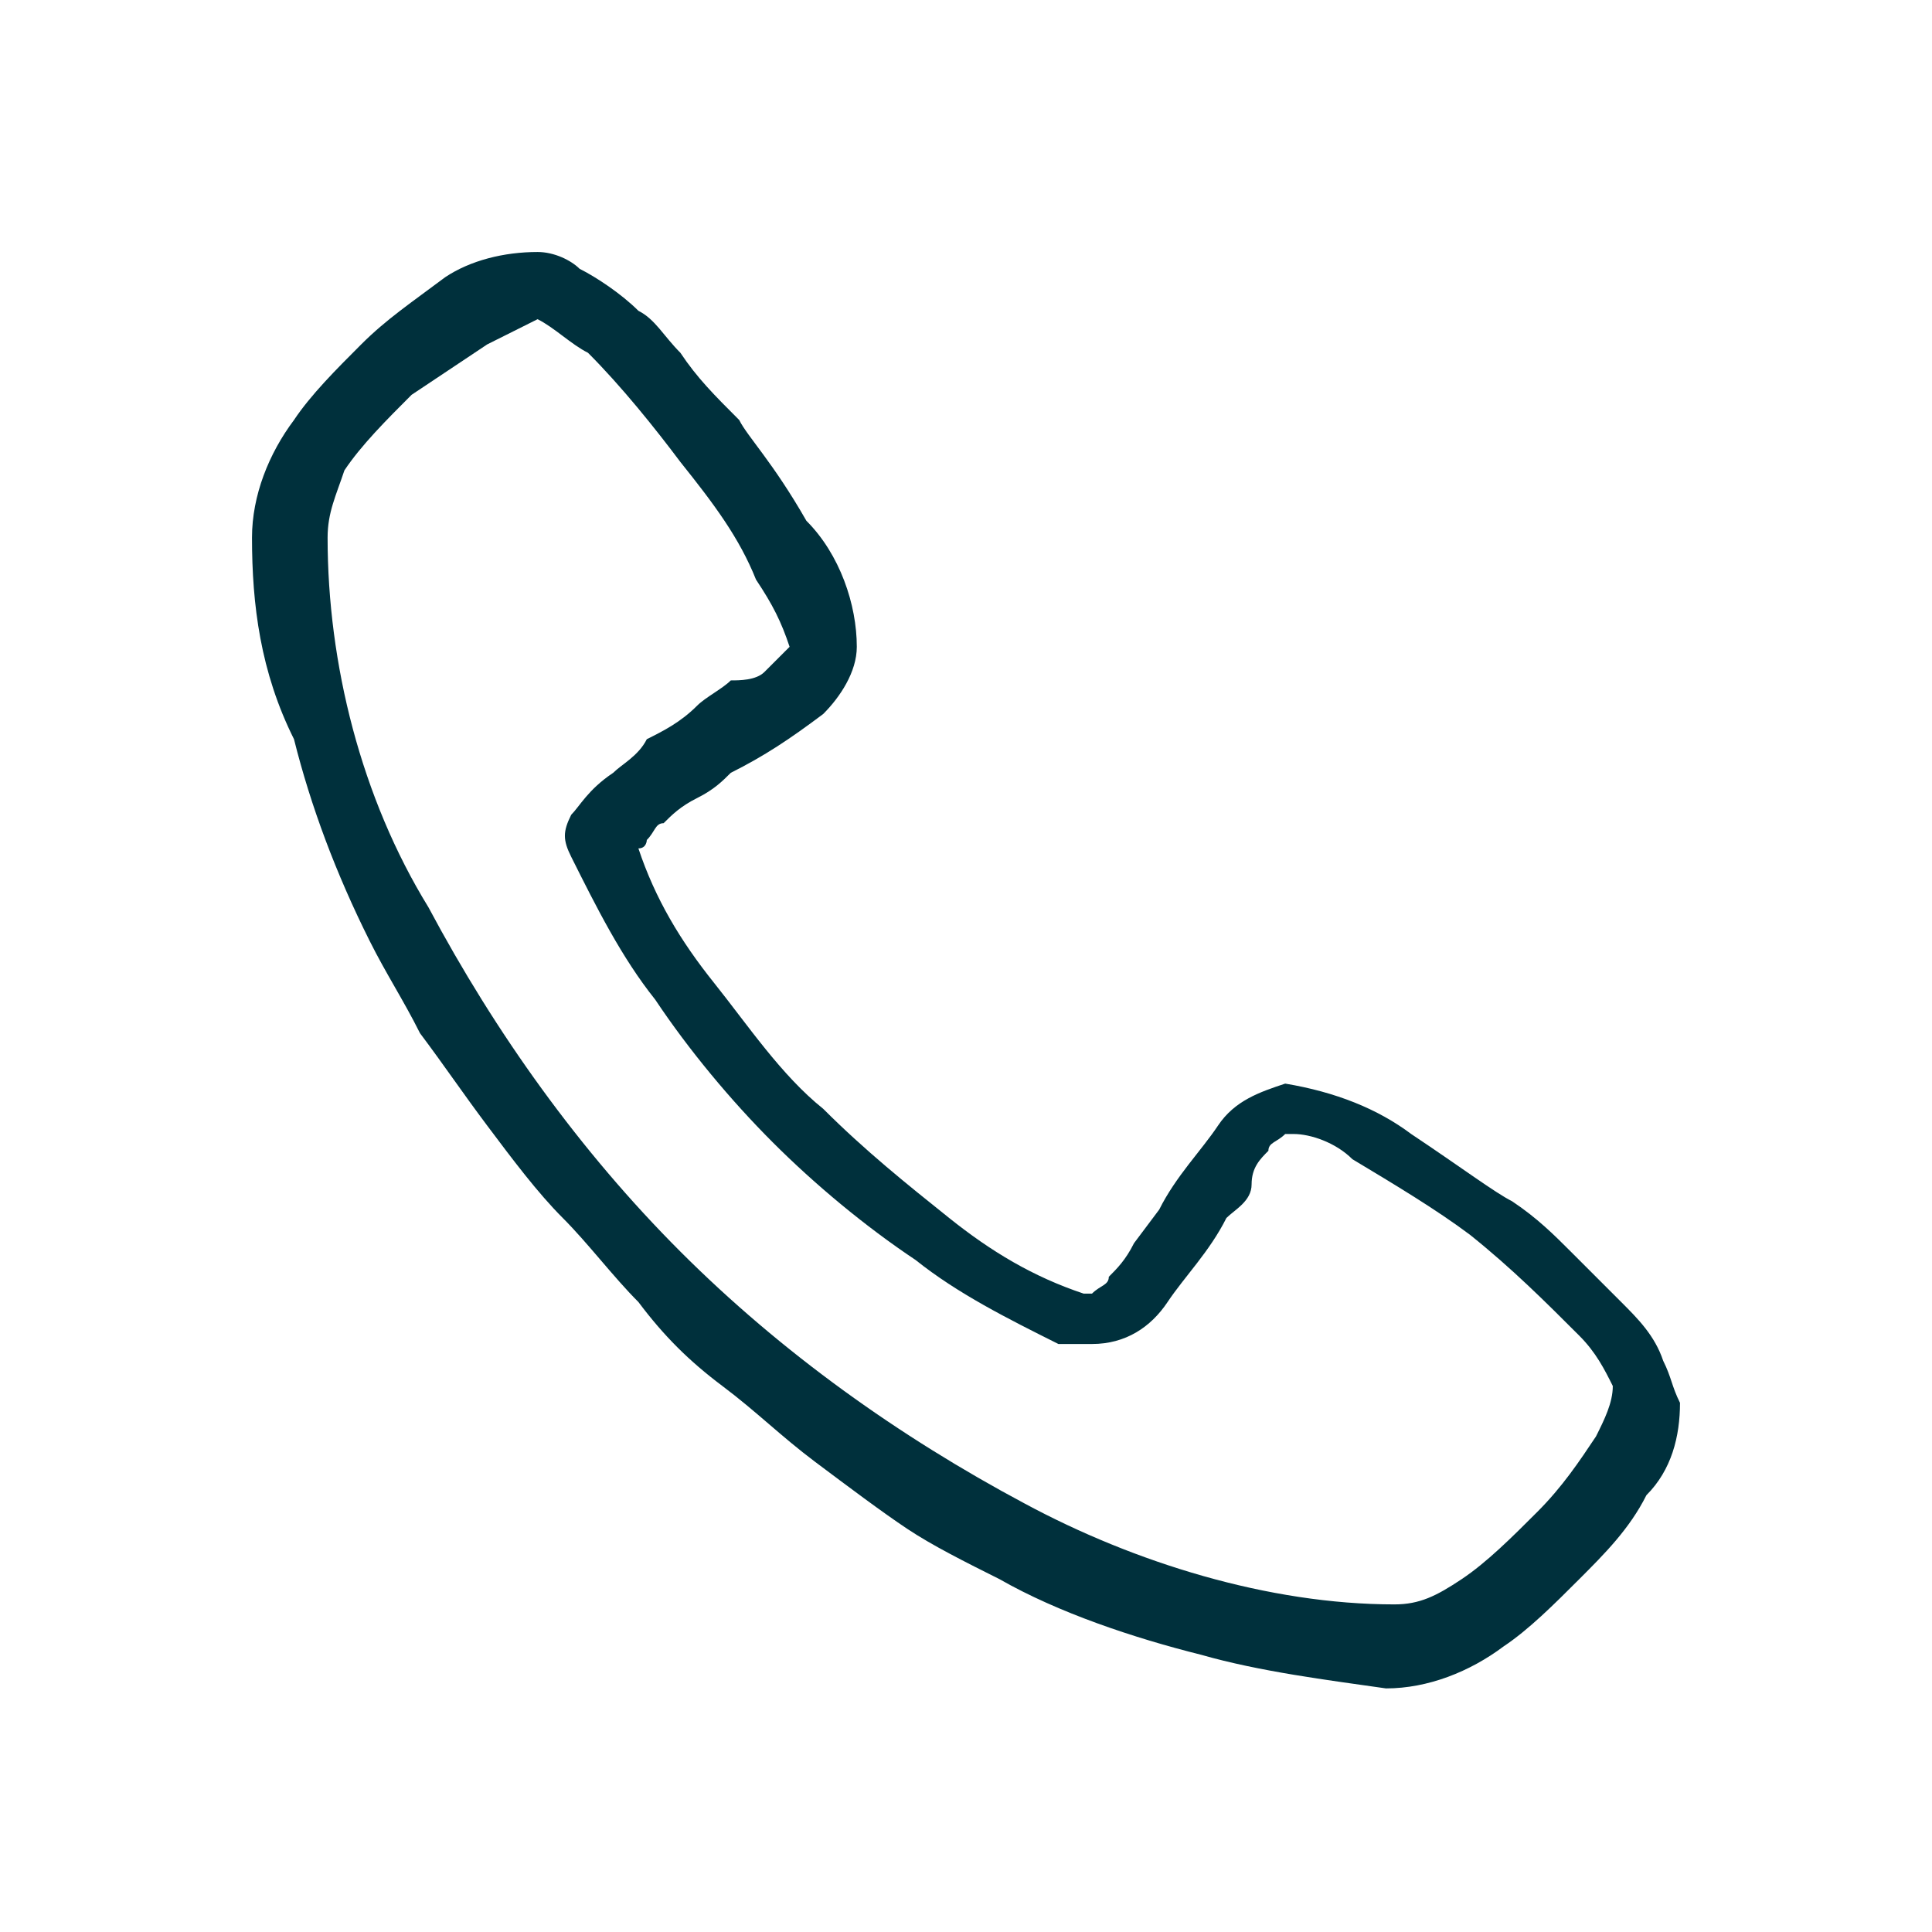 <?xml version="1.0" encoding="utf-8"?>
<!-- Generator: Adobe Illustrator 24.1.2, SVG Export Plug-In . SVG Version: 6.00 Build 0)  -->
<svg version="1.1" id="Capa_1" xmlns="http://www.w3.org/2000/svg" xmlns:xlink="http://www.w3.org/1999/xlink" x="0px" y="0px"
	 viewBox="0 0 23 23" style="enable-background:new 0 0 23 23;" xml:space="preserve">
<style type="text/css">
	.st0{fill:#00303C;}
</style>
<path id="Trazado_155" class="st0" d="M14.3,19.7c-0.8-0.2-1.7-0.5-2.4-0.9c-0.4-0.2-0.8-0.4-1.1-0.6s-0.7-0.5-1.1-0.8
	c-0.4-0.3-0.7-0.6-1.1-0.9c-0.4-0.3-0.7-0.6-1-1c-0.3-0.3-0.6-0.7-0.9-1c-0.3-0.3-0.6-0.7-0.9-1.1c-0.3-0.4-0.5-0.7-0.8-1.1
	c-0.2-0.4-0.4-0.7-0.6-1.1c-0.4-0.8-0.7-1.6-0.9-2.4C3.1,8,3,7.2,3,6.4c0-0.5,0.2-1,0.5-1.4C3.7,4.7,4,4.4,4.3,4.1
	c0.3-0.3,0.6-0.5,1-0.8C5.6,3.1,6,3,6.4,3c0.2,0,0.4,0.1,0.5,0.2c0.2,0.1,0.5,0.3,0.7,0.5C7.8,3.8,7.9,4,8.1,4.2
	C8.3,4.5,8.5,4.7,8.8,5c0.1,0.2,0.4,0.5,0.8,1.2c0.4,0.4,0.6,1,0.6,1.5c0,0.3-0.2,0.6-0.4,0.8C9.4,8.8,9.1,9,8.7,9.2
	C8.6,9.3,8.5,9.4,8.3,9.5S8,9.7,7.9,9.8C7.8,9.8,7.8,9.9,7.7,10c0,0,0,0.1-0.1,0.1c0.2,0.6,0.5,1.1,0.9,1.6c0.4,0.5,0.8,1.1,1.3,1.5
	c0.5,0.5,1,0.9,1.5,1.3c0.5,0.4,1,0.7,1.6,0.9c0,0,0.1,0,0.1,0c0.1-0.1,0.2-0.1,0.2-0.2c0.1-0.1,0.2-0.2,0.3-0.4l0.3-0.4
	c0.2-0.4,0.5-0.7,0.7-1c0.2-0.3,0.5-0.4,0.8-0.5c0.6,0.1,1.1,0.3,1.5,0.6c0.6,0.4,1,0.7,1.2,0.8c0.3,0.2,0.5,0.4,0.7,0.6
	c0.2,0.2,0.4,0.4,0.6,0.6c0.2,0.2,0.4,0.4,0.5,0.7c0.1,0.2,0.1,0.3,0.2,0.5c0,0.4-0.1,0.8-0.4,1.1c-0.2,0.4-0.5,0.7-0.8,1
	c-0.3,0.3-0.6,0.6-0.9,0.8c-0.4,0.3-0.9,0.5-1.4,0.5C15.8,20,15,19.9,14.3,19.7z M5.8,4.1C5.5,4.3,5.2,4.5,4.9,4.7
	C4.6,5,4.3,5.3,4.1,5.6C4,5.9,3.9,6.1,3.9,6.4c0,1.5,0.4,3.1,1.2,4.4c0.8,1.5,1.8,2.9,3,4.1c1.2,1.2,2.6,2.2,4.1,3
	c1.3,0.7,2.9,1.2,4.4,1.2c0.3,0,0.5-0.1,0.8-0.3c0.3-0.2,0.6-0.5,0.9-0.8c0.3-0.3,0.5-0.6,0.7-0.9c0.1-0.2,0.2-0.4,0.2-0.6
	c-0.1-0.2-0.2-0.4-0.4-0.6c-0.4-0.4-0.8-0.8-1.3-1.2c-0.4-0.3-0.9-0.6-1.4-0.9c-0.2-0.2-0.5-0.3-0.7-0.3c0,0-0.1,0-0.1,0
	c-0.1,0.1-0.2,0.1-0.2,0.2c-0.1,0.1-0.2,0.2-0.2,0.4s-0.2,0.3-0.3,0.4c-0.2,0.4-0.5,0.7-0.7,1c-0.2,0.3-0.5,0.5-0.9,0.5
	c-0.1,0-0.1,0-0.2,0c-0.1,0-0.1,0-0.2,0c-0.6-0.3-1.2-0.6-1.7-1c-0.6-0.4-1.2-0.9-1.7-1.4c-0.5-0.5-1-1.1-1.4-1.7
	c-0.4-0.5-0.7-1.1-1-1.7c-0.1-0.2-0.1-0.3,0-0.5C6.9,9.6,7,9.4,7.3,9.2C7.4,9.1,7.6,9,7.7,8.8c0.2-0.1,0.4-0.2,0.6-0.4
	c0.1-0.1,0.3-0.2,0.4-0.3C8.8,8.1,9,8.1,9.1,8c0.1-0.1,0.2-0.2,0.3-0.3C9.3,7.4,9.2,7.2,9,6.9C8.8,6.4,8.5,6,8.1,5.5
	C7.8,5.1,7.4,4.6,7,4.2C6.8,4.1,6.6,3.9,6.4,3.8C6.2,3.9,6,4,5.8,4.1L5.8,4.1z"/>
</svg>
